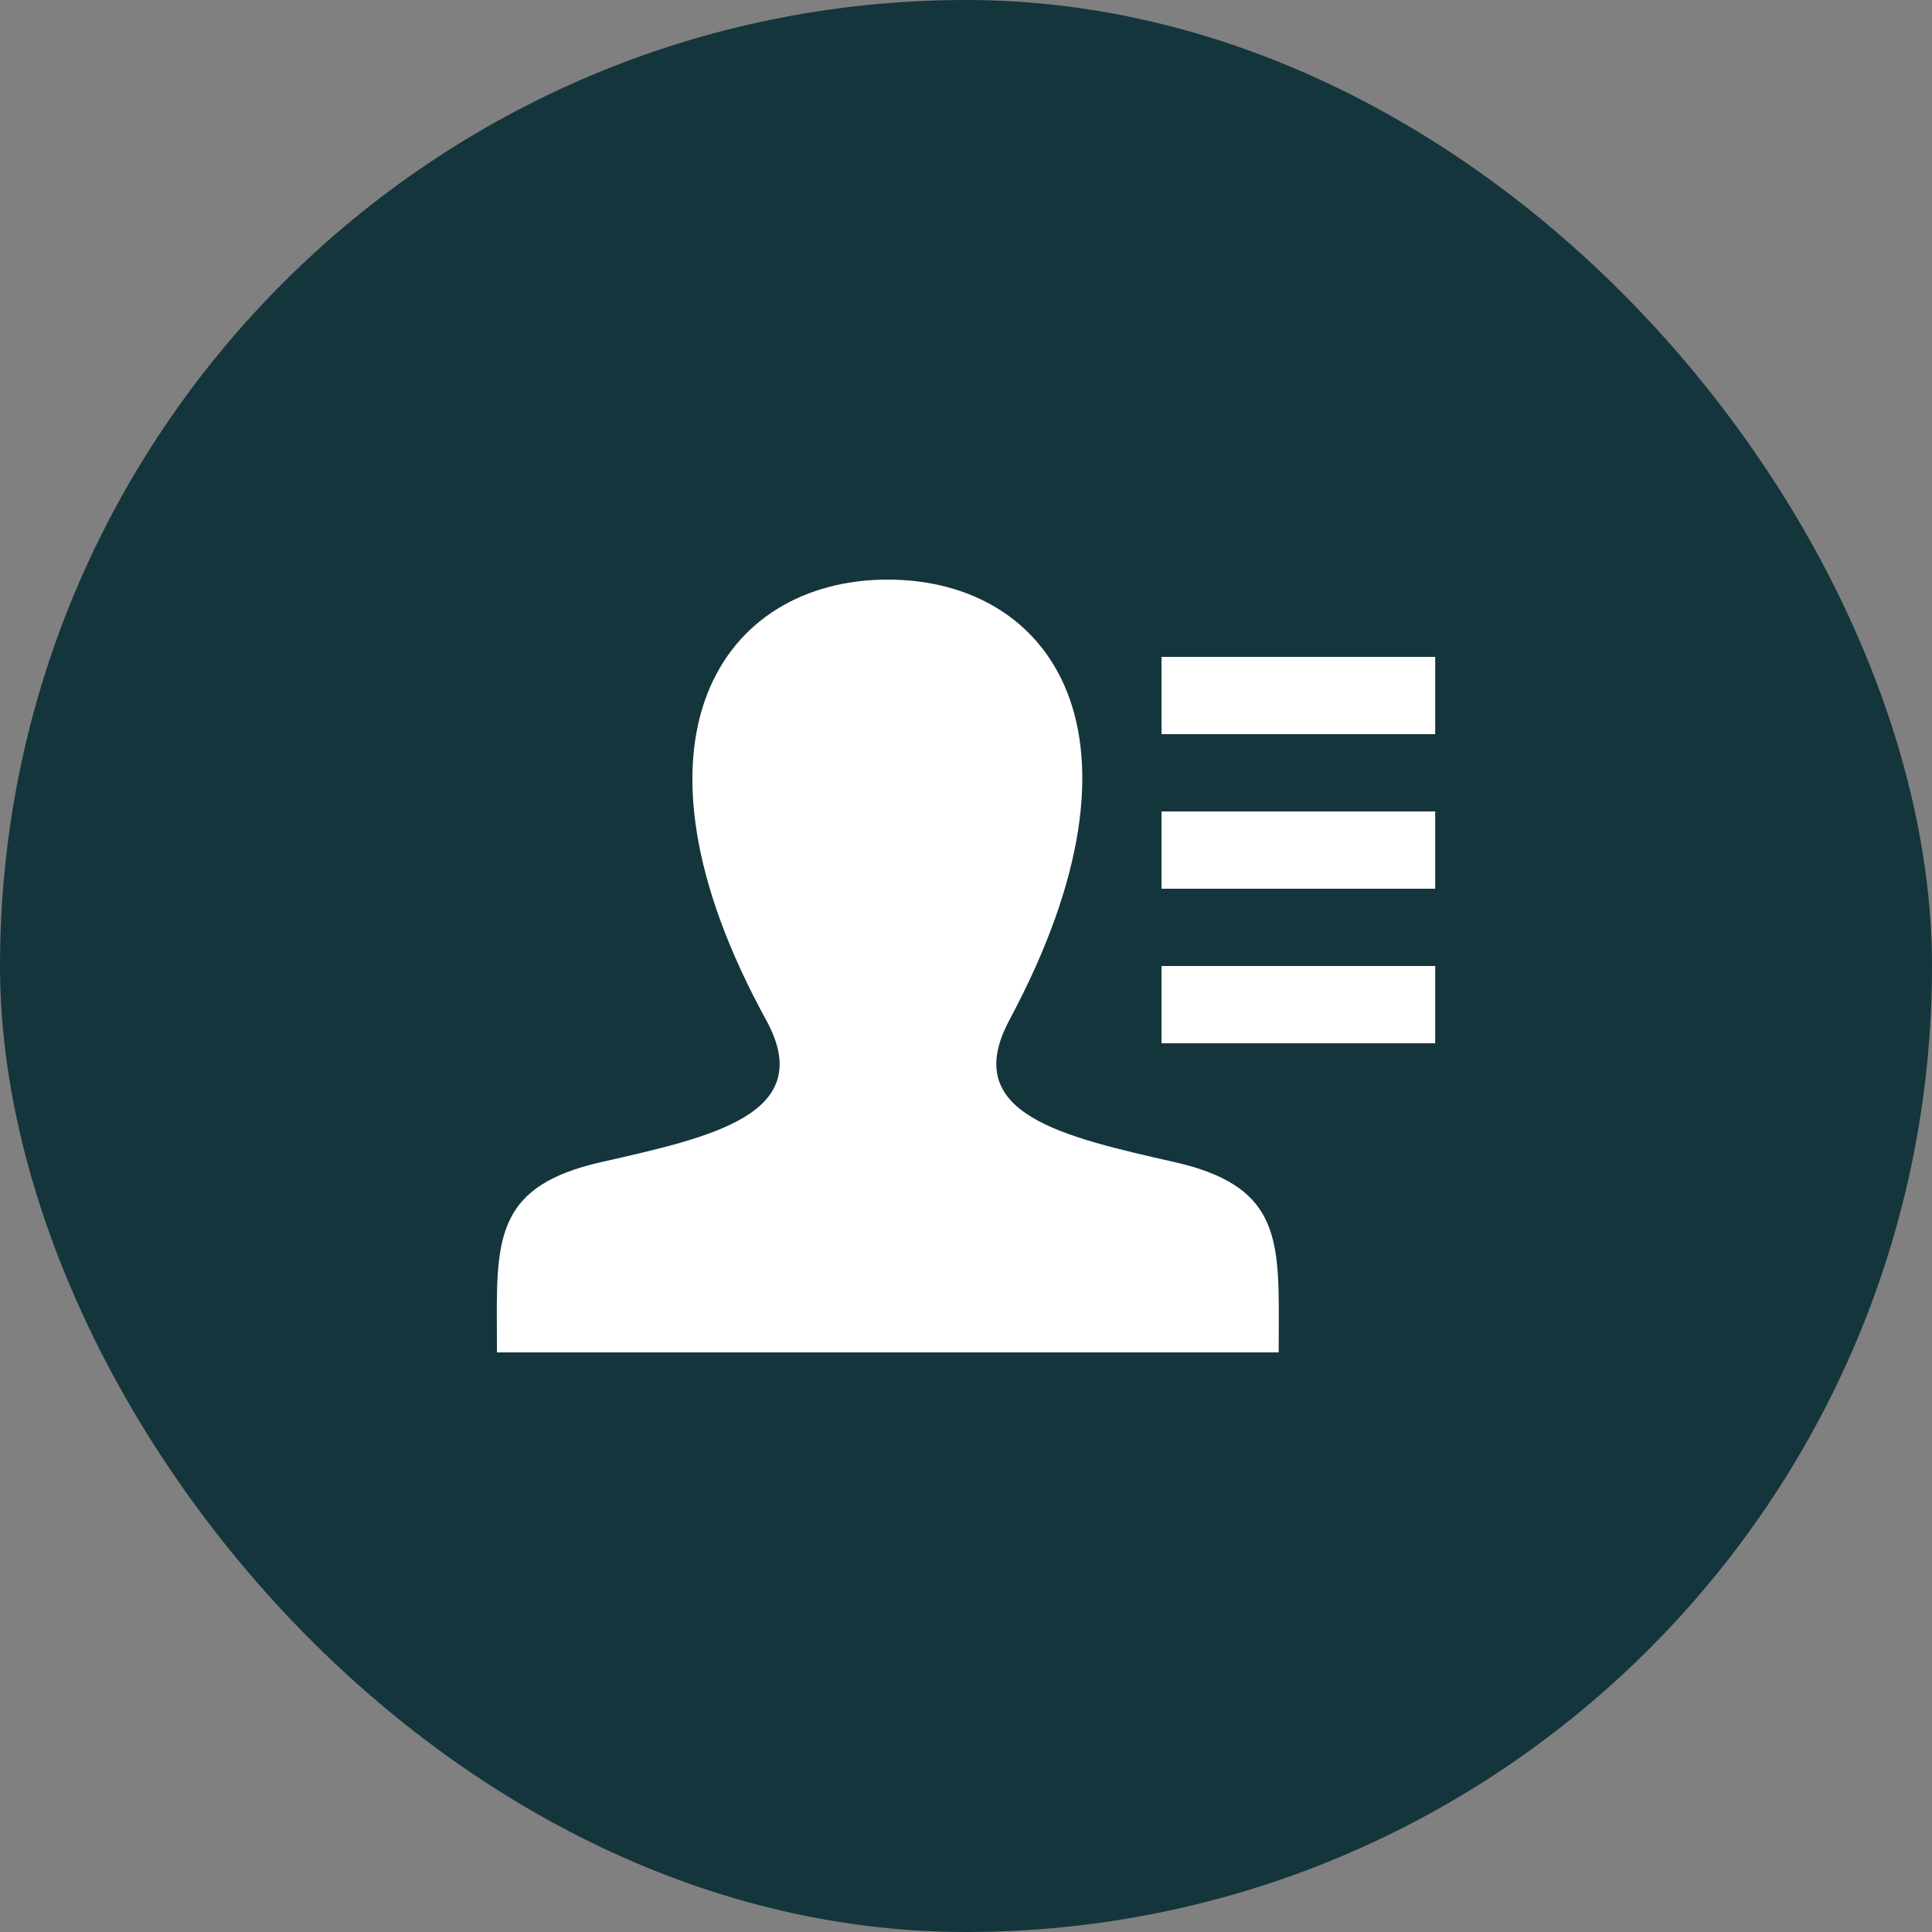 <svg width="70" height="70" viewBox="0 0 70 70" fill="none" xmlns="http://www.w3.org/2000/svg">
<rect x="0" y="0" width="70" height="70" fill="#808080" stroke="none"/>
<rect width="70" height="70" rx="35" fill="#15353C"/>
<path d="M46.333 47.87L46.329 49H18.006L18.001 47.834C17.988 44.72 18.125 42.941 21.75 42.113C25.724 41.208 29.645 40.396 27.76 36.959C22.174 26.774 26.169 21 32.167 21C38.05 21 42.144 26.559 36.573 36.957C34.742 40.373 38.521 41.185 42.582 42.112C46.223 42.944 46.346 44.734 46.333 47.87ZM52 23.8H42.084V26.6H52V23.8ZM52 29.4H42.084V32.2H52V29.4ZM52 35H42.084V37.8H52V35Z" fill="white"/>
</svg>
